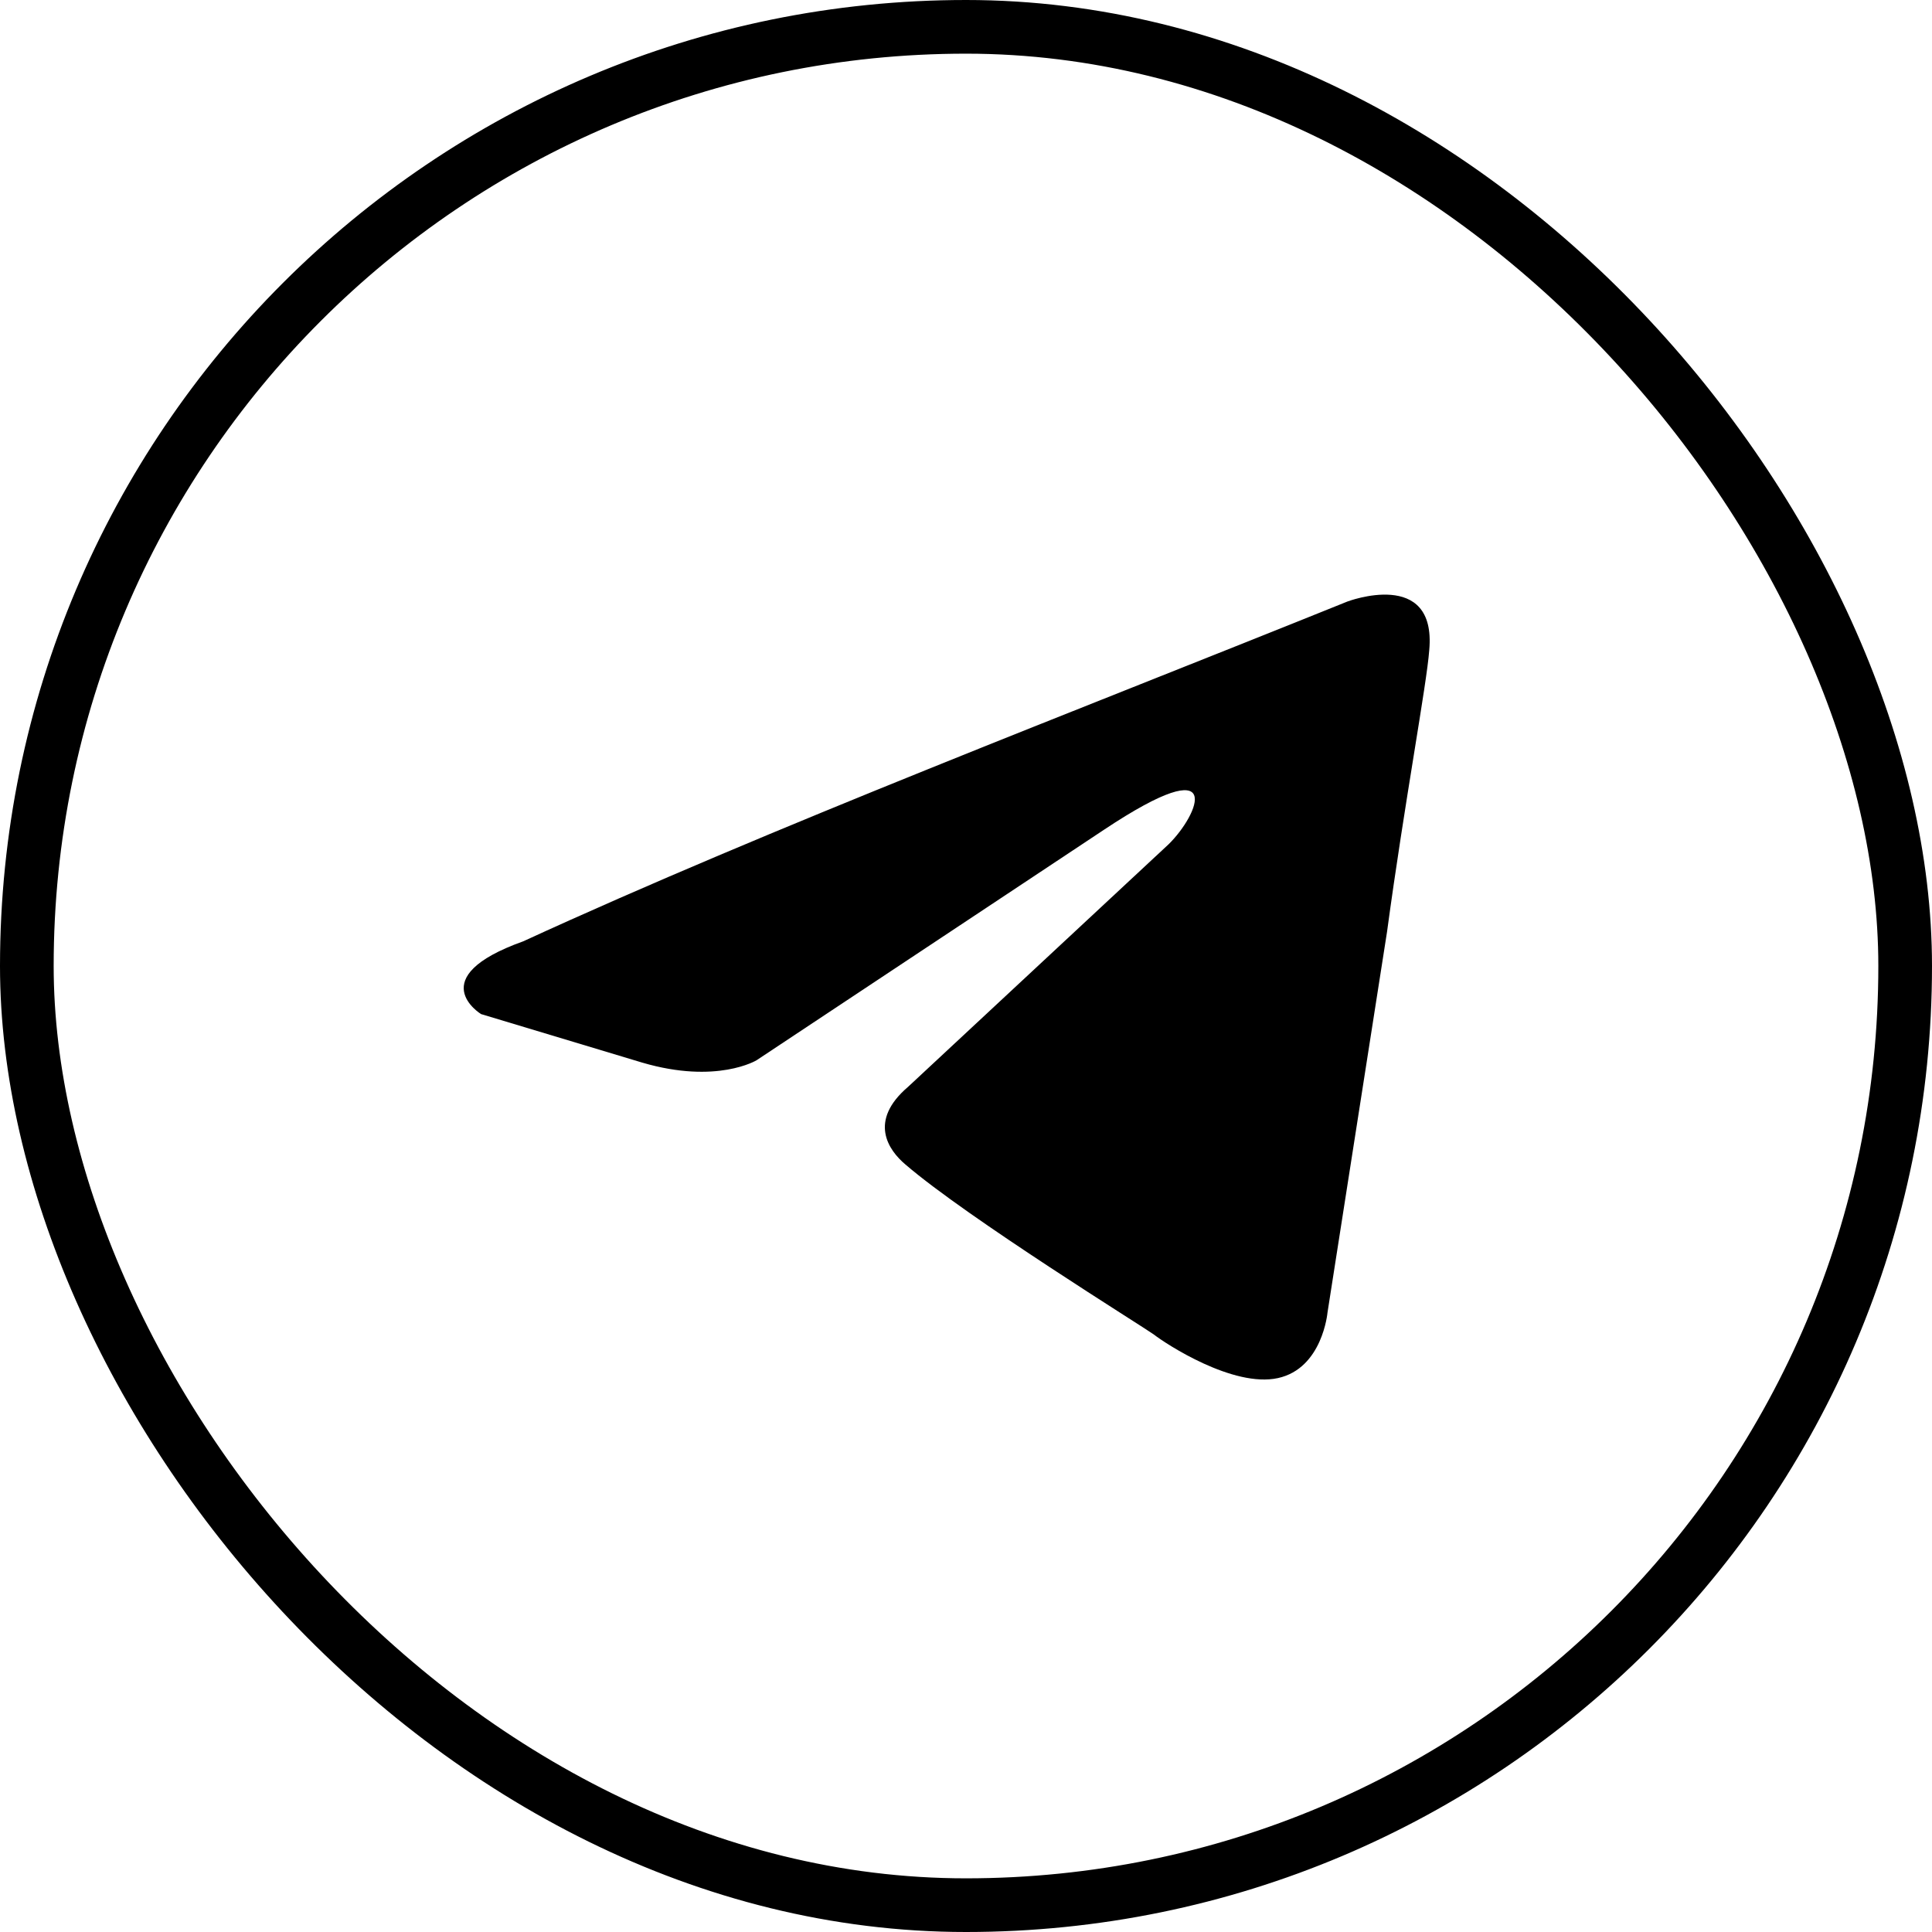 <?xml version="1.0" encoding="UTF-8"?> <svg xmlns="http://www.w3.org/2000/svg" width="36" height="36" viewBox="0 0 36 36" fill="none"><path d="M25.106 11.209C25.106 11.209 26.771 10.576 26.632 12.114C26.586 12.747 26.17 14.962 25.846 17.359L24.736 24.458C24.736 24.458 24.643 25.498 23.811 25.679C22.978 25.86 21.73 25.046 21.498 24.865C21.313 24.73 18.029 22.695 16.873 21.7C16.549 21.428 16.179 20.886 16.919 20.253L21.776 15.731C22.331 15.188 22.886 13.922 20.573 15.46L14.098 19.756C14.098 19.756 13.358 20.208 11.97 19.801L8.964 18.896C8.964 18.896 7.853 18.218 9.75 17.54C14.375 15.415 20.064 13.244 25.106 11.209Z" fill="black"></path><rect x="0.5" y="0.5" width="35" height="35" rx="17.5" stroke="black"></rect></svg> 